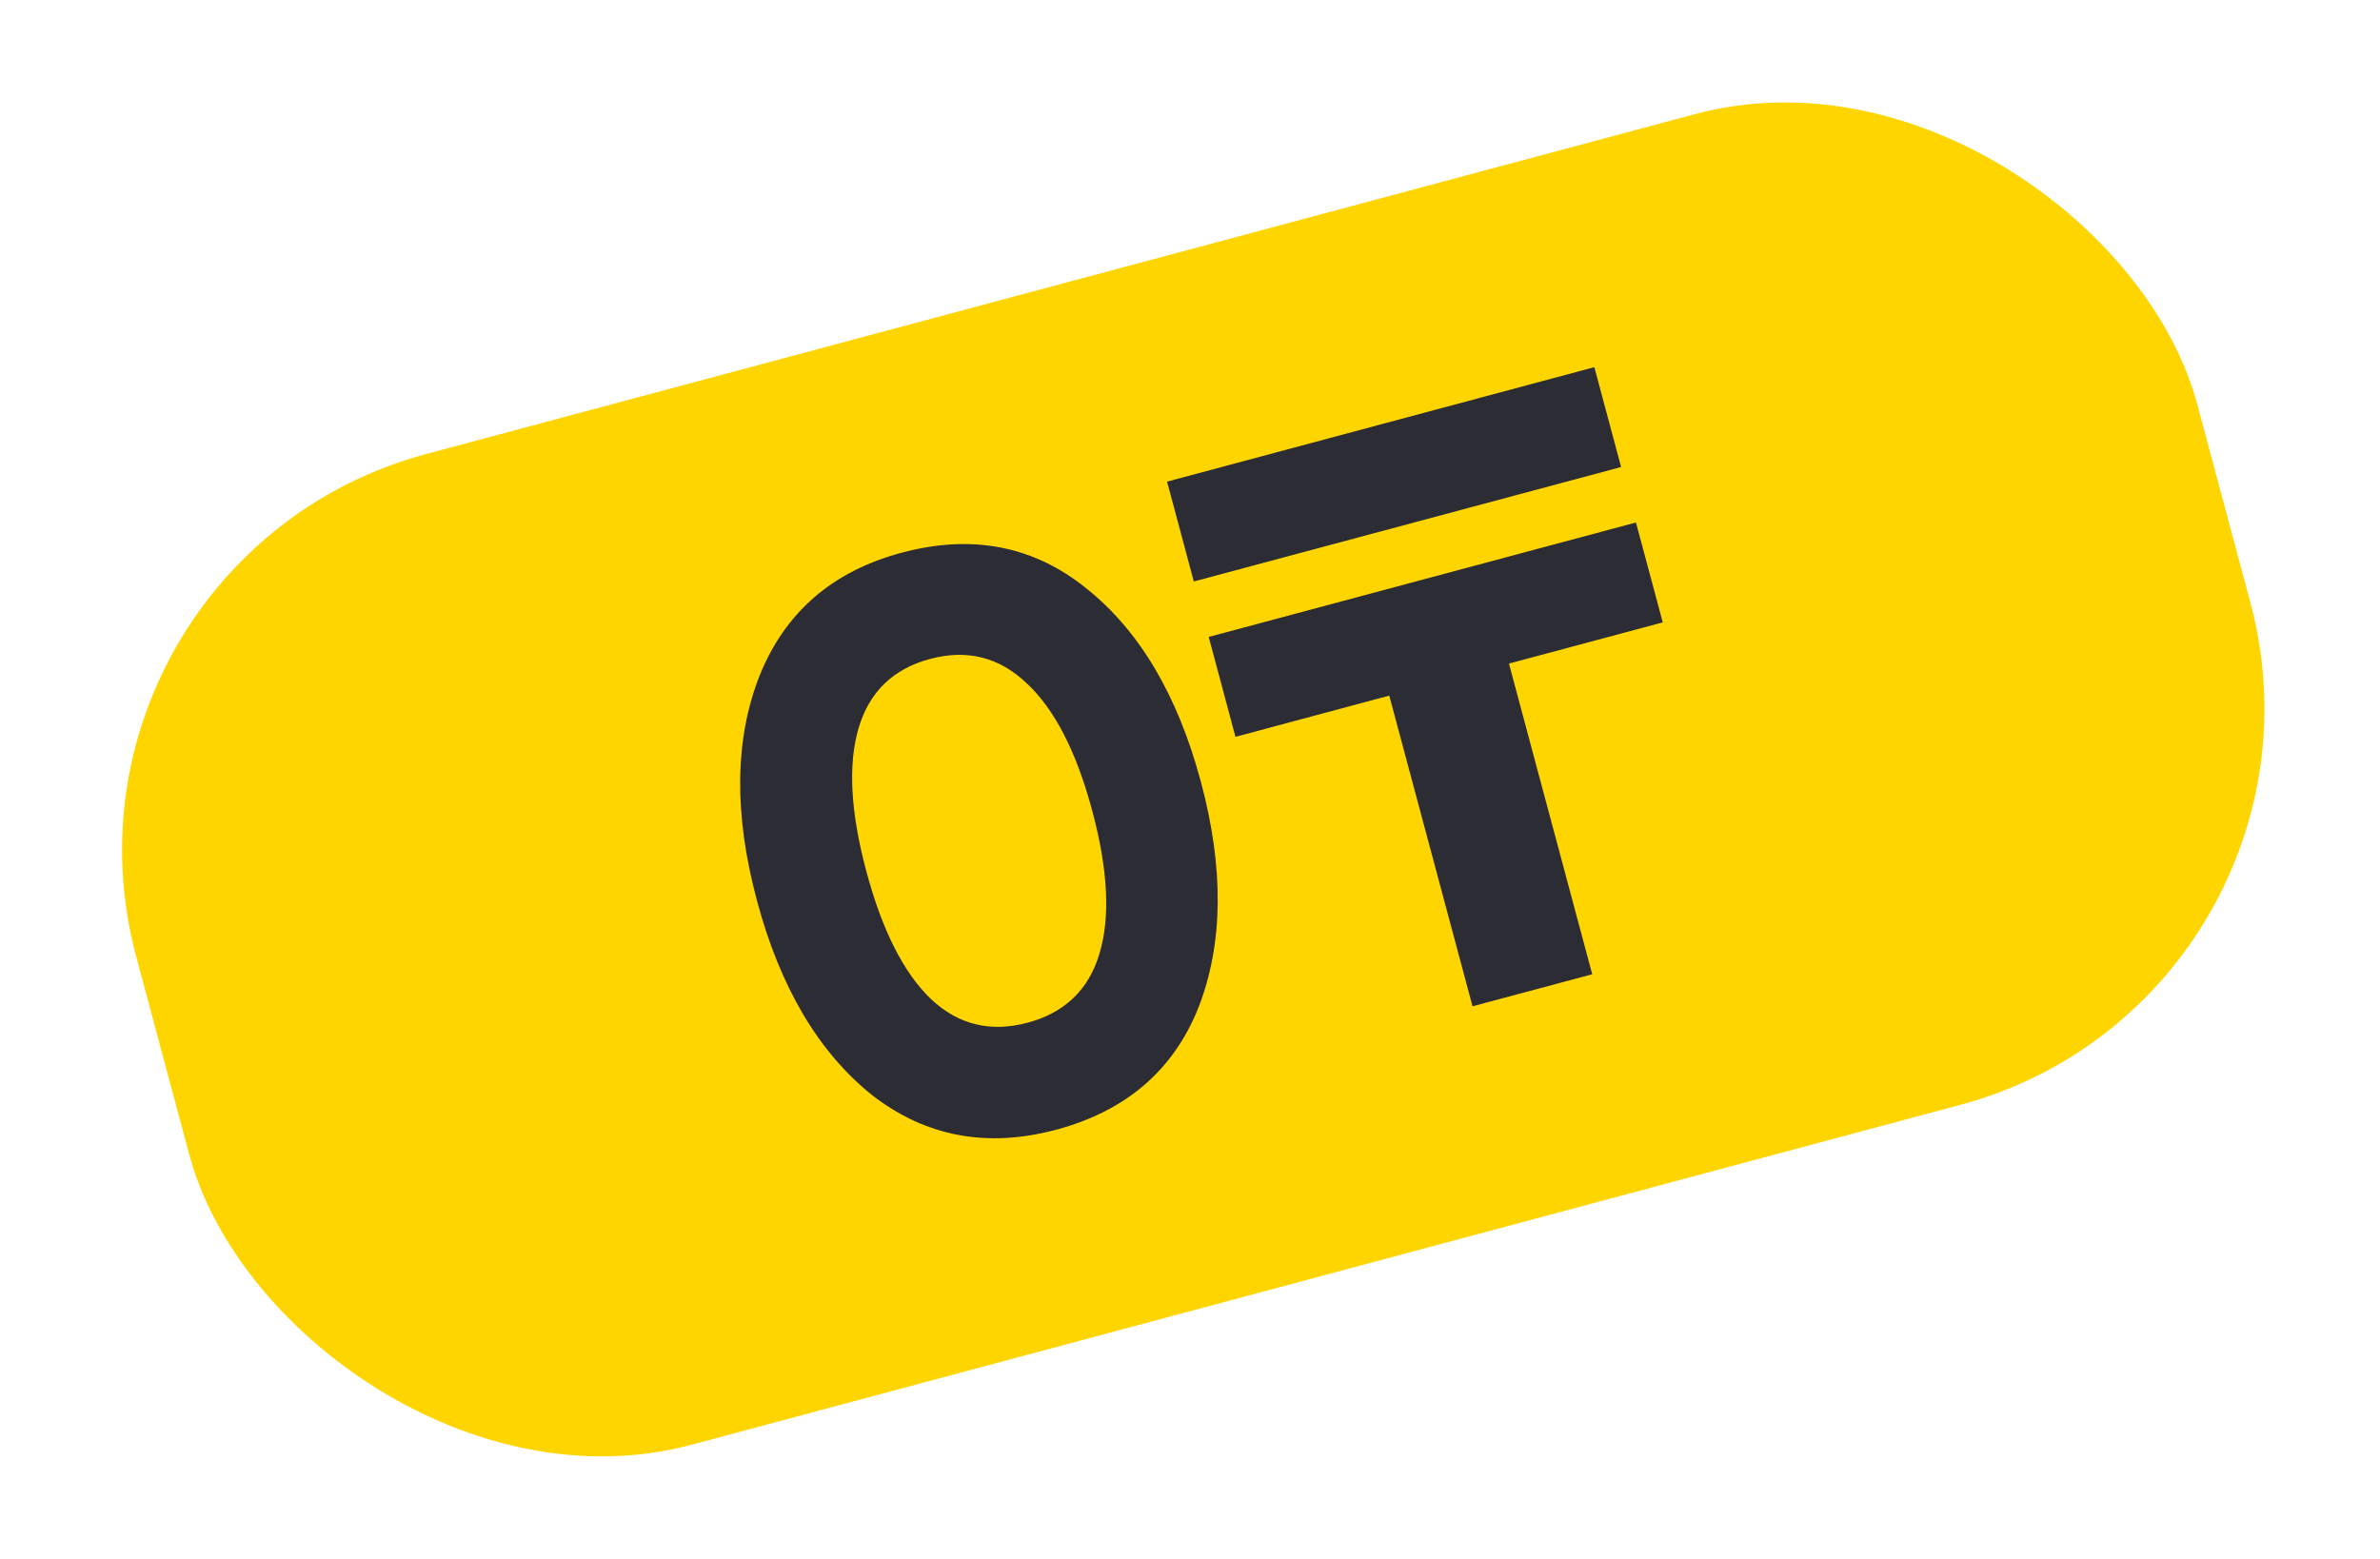 <?xml version="1.0" encoding="UTF-8"?> <svg xmlns="http://www.w3.org/2000/svg" width="58" height="38" viewBox="0 0 58 38" fill="none"><rect x="0.73" y="13.654" width="52" height="25" rx="10" transform="rotate(-15 0.73 13.654)" fill="#FFD500"></rect><path d="M25.74 27.537C24.053 27.989 22.556 27.707 21.248 26.691C19.946 25.646 19.013 24.067 18.447 21.955C17.881 19.843 17.902 18.015 18.51 16.472C19.131 14.925 20.285 13.925 21.972 13.473C23.685 13.014 25.184 13.303 26.469 14.339C27.767 15.371 28.699 16.944 29.265 19.056C29.831 21.168 29.812 23.002 29.207 24.558C28.596 26.089 27.44 27.082 25.74 27.537ZM26.618 19.765C26.232 18.323 25.699 17.285 25.018 16.653C24.351 16.018 23.567 15.821 22.665 16.062C21.764 16.304 21.183 16.866 20.923 17.751C20.663 18.635 20.726 19.798 21.113 21.241C21.499 22.683 22.026 23.722 22.693 24.358C23.357 24.98 24.14 25.171 25.041 24.929C25.943 24.688 26.525 24.131 26.789 23.26C27.062 22.373 27.005 21.208 26.618 19.765ZM38.802 23.748L35.885 24.529L33.856 16.956L30.108 17.961L29.456 15.526L39.868 12.736L40.521 15.171L36.773 16.175L38.802 23.748ZM28.441 11.74L38.854 8.95L39.506 11.384L29.093 14.174L28.441 11.74Z" fill="#2B2C34"></path></svg> 